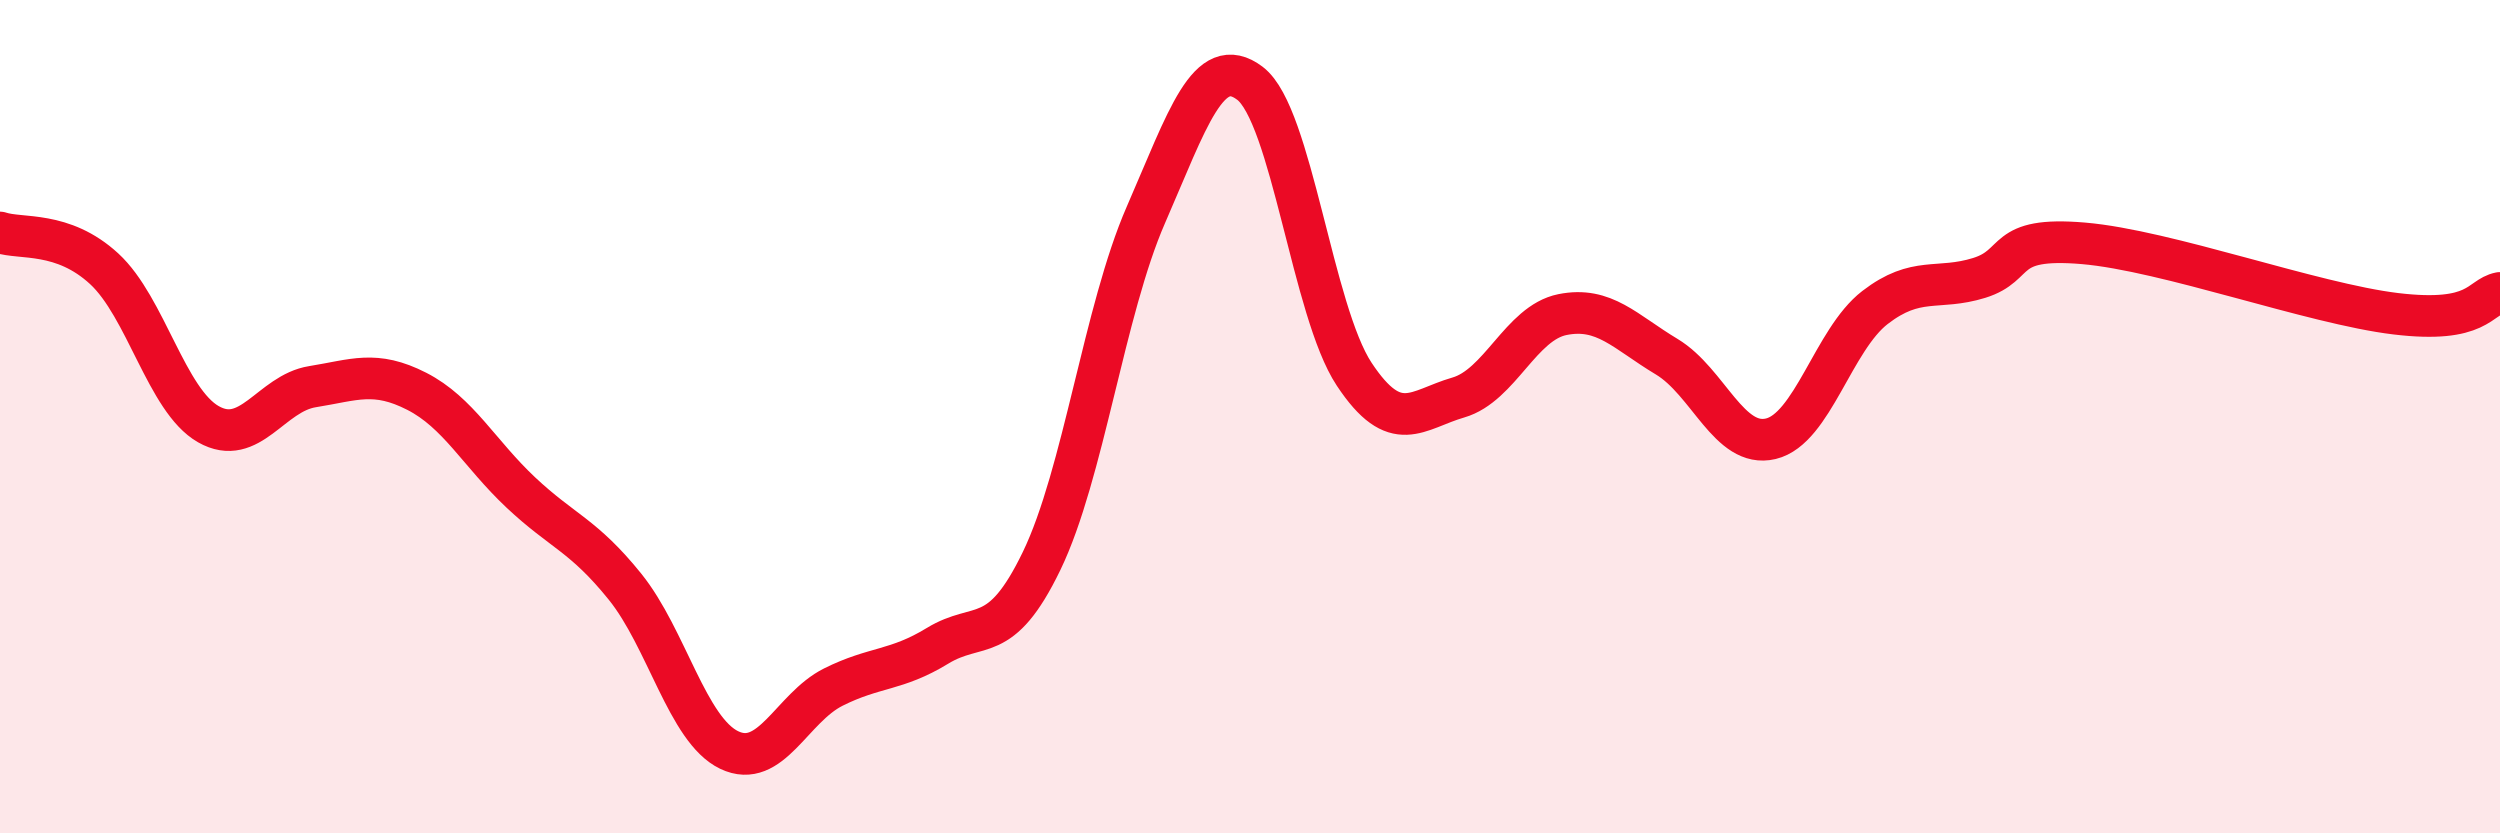 
    <svg width="60" height="20" viewBox="0 0 60 20" xmlns="http://www.w3.org/2000/svg">
      <path
        d="M 0,5.58 C 0.5,5.75 1.5,5.53 2.5,6.45 C 3.5,7.37 4,9.61 5,10.18 C 6,10.75 6.5,9.44 7.5,9.28 C 8.5,9.12 9,8.88 10,9.39 C 11,9.9 11.5,10.88 12.5,11.82 C 13.5,12.76 14,12.84 15,14.08 C 16,15.32 16.5,17.52 17.5,18 C 18.5,18.48 19,16.99 20,16.49 C 21,15.99 21.5,16.11 22.5,15.5 C 23.5,14.89 24,15.53 25,13.46 C 26,11.39 26.5,7.45 27.5,5.16 C 28.5,2.87 29,1.24 30,2 C 31,2.76 31.5,7.47 32.5,8.98 C 33.5,10.49 34,9.83 35,9.54 C 36,9.25 36.5,7.75 37.5,7.55 C 38.5,7.35 39,7.96 40,8.56 C 41,9.16 41.5,10.77 42.5,10.53 C 43.5,10.29 44,8.15 45,7.38 C 46,6.61 46.5,6.98 47.5,6.67 C 48.5,6.36 48,5.67 50,5.84 C 52,6.01 55.5,7.29 57.5,7.53 C 59.5,7.77 59.5,7.13 60,7.03L60 20L0 20Z"
        fill="#EB0A25"
        opacity="0.1"
        stroke-linecap="round"
        stroke-linejoin="round"
      />
      <path
        d="M 0,5.58 C 0.5,5.75 1.5,5.53 2.5,6.45 C 3.5,7.37 4,9.61 5,10.18 C 6,10.75 6.5,9.44 7.5,9.28 C 8.5,9.12 9,8.88 10,9.39 C 11,9.9 11.5,10.88 12.5,11.82 C 13.5,12.76 14,12.84 15,14.08 C 16,15.32 16.5,17.52 17.5,18 C 18.5,18.48 19,16.99 20,16.49 C 21,15.99 21.5,16.11 22.5,15.5 C 23.5,14.89 24,15.53 25,13.46 C 26,11.39 26.5,7.45 27.5,5.16 C 28.5,2.87 29,1.24 30,2 C 31,2.76 31.5,7.47 32.5,8.98 C 33.5,10.49 34,9.83 35,9.54 C 36,9.25 36.5,7.75 37.5,7.55 C 38.5,7.35 39,7.96 40,8.56 C 41,9.16 41.5,10.77 42.5,10.53 C 43.5,10.29 44,8.15 45,7.38 C 46,6.61 46.5,6.98 47.5,6.67 C 48.5,6.36 48,5.67 50,5.84 C 52,6.01 55.5,7.29 57.5,7.53 C 59.5,7.77 59.5,7.13 60,7.03"
        stroke="#EB0A25"
        stroke-width="1"
        fill="none"
        stroke-linecap="round"
        stroke-linejoin="round"
      />
    </svg>
  